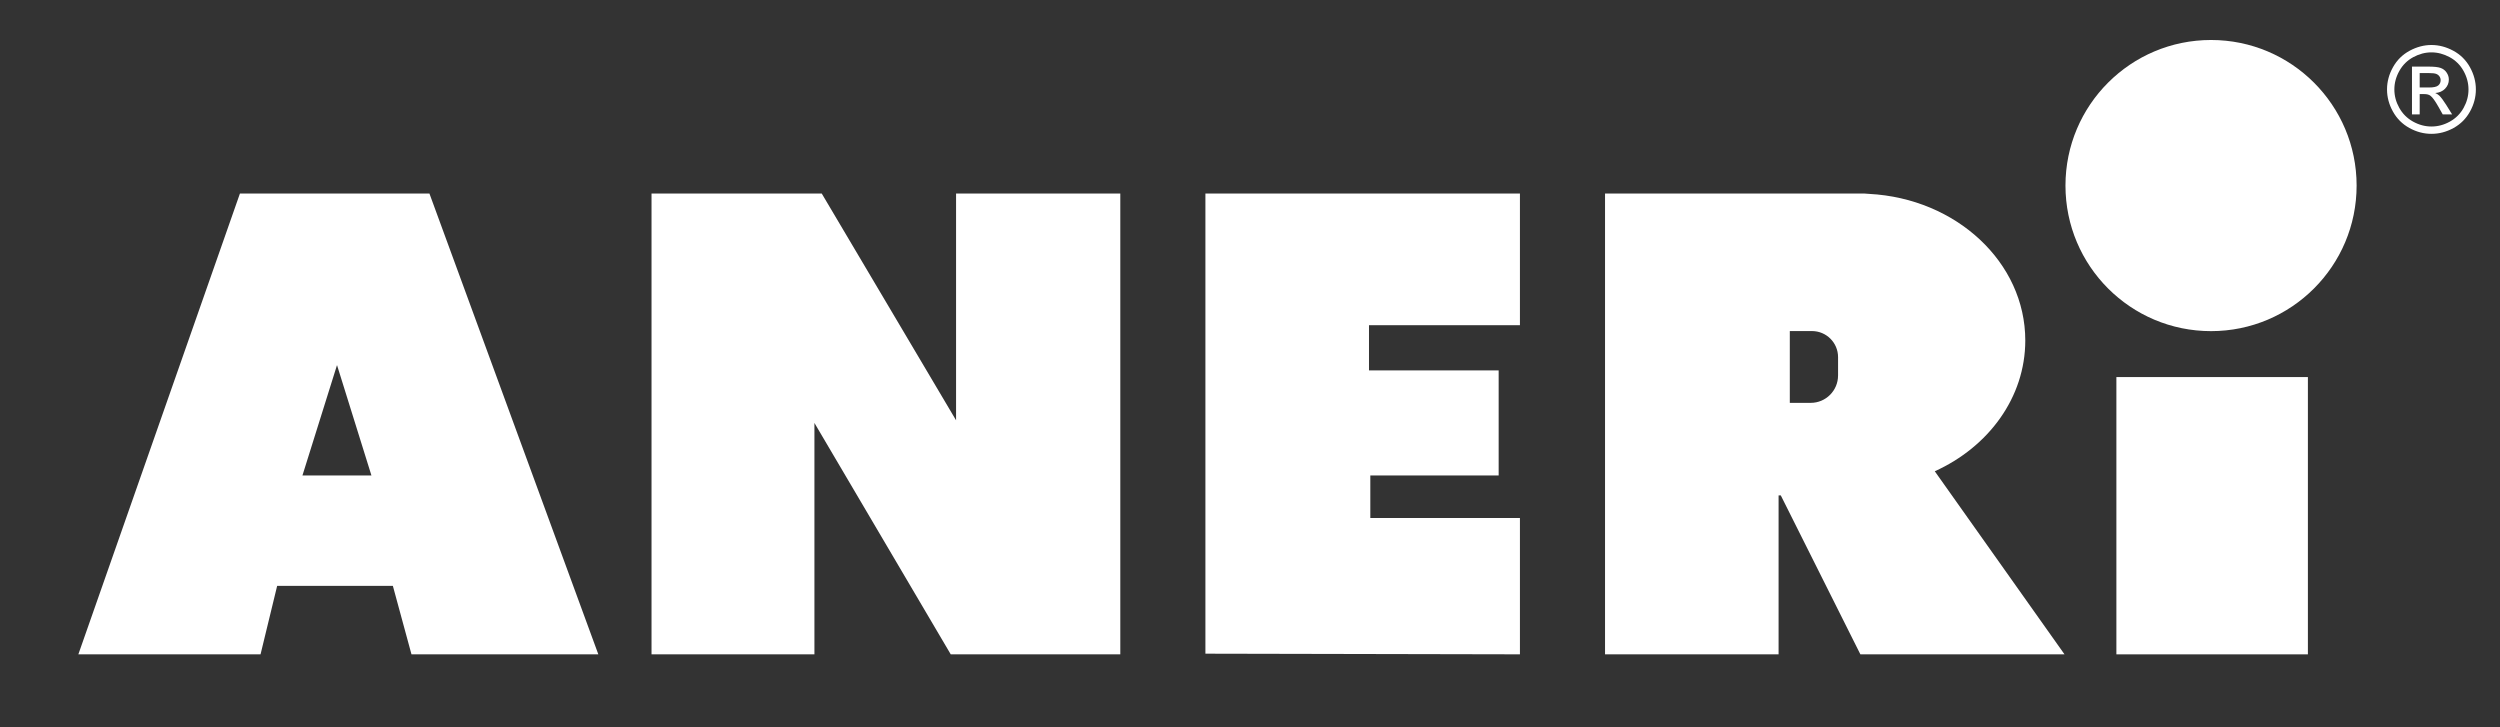 <?xml version="1.0" encoding="utf-8"?>
<!-- Generator: Adobe Illustrator 24.3.0, SVG Export Plug-In . SVG Version: 6.00 Build 0)  -->
<svg version="1.1" id="Vrstva_1" xmlns="http://www.w3.org/2000/svg" xmlns:xlink="http://www.w3.org/1999/xlink" x="0px" y="0px"
	 viewBox="0 0 14173.2 4121.8" style="enable-background:new 0 0 14173.2 4121.8;" xml:space="preserve">
<rect x="0" y="0" width="14173.2" height="4121.8" fill="#333333" stroke="none"/>
<style type="text/css">
	.st0{fill:#FFFFFF;}
</style>
<g>
	<path class="st0" d="M12535,226.7c-455.8,0-825.3,369.5-825.3,825.3c0,455.8,369.5,825.3,825.3,825.3
		c455.8,0,825.3-369.5,825.3-825.3C13360.3,596.2,12990.8,226.7,12535,226.7"/>
	<path class="st0" d="M11481.9,1930.2c0-443.1-391.5-805.4-885.4-831l-26.9-2H9099.4v2612.4h983.9v-901l12.6,0.1l451.1,900.9h1157.3
		l-735.5-1037.9C11273.4,2533.9,11481.9,2253.6,11481.9,1930.2 M10420.4,2129c0,85.6-69.4,154.9-154.9,154.9h-118.6v-407h125.7
		c81.7,0,147.9,66.2,147.9,147.9V2129z"/>
	<polygon class="st0" points="5420.2,2382.7 4658.7,1097.2 3693.7,1097.2 3693.7,3709.6 4617.2,3709.6 4617.2,2397.8 5390,3709.6 
		6351.3,3709.6 6351.3,1097.2 5420.2,1097.2 	"/>
	<path class="st0" d="M1360.2,1097.2l-916,2612.4h1032.9l94.2-388.3h655.9l105.6,388.3h1059.3l-957.5-2612.4H1360.2z M1714.6,2695.6
		l196-625.8l195.2,625.9L1714.6,2695.6z"/>
	<rect x="11998.4" y="2137.7" class="st0" width="1085.7" height="1572"/>
	<polygon class="st0" points="6833.8,3705.9 8616.9,3709.6 8616.9,2936.8 7768.7,2936.8 7768.7,2695.6 8496.3,2695.6 8496.3,2100 
		7761.2,2100 7761.2,1843.6 8616.9,1843.6 8616.9,1097.2 6833.8,1097.2 	"/>
	<path class="st0" d="M14002.7,380.8c-22.5-40.4-53.9-71.4-94.2-93.1c-40.3-21.7-81.6-32.6-123.8-32.6c-42.3,0-83.6,10.9-123.8,32.6
		c-40.3,21.7-71.7,52.7-94.3,93.1c-22.6,40.4-33.9,82.5-33.9,126.3c0,43.4,11.1,85.1,33.4,125.2c22.2,40.1,53.3,71.2,93.3,93.3
		c39.9,22.1,81.7,33.2,125.3,33.2c43.6,0,85.4-11.1,125.4-33.2c39.9-22.1,71-53.2,93.1-93.3c22.1-40.1,33.2-81.8,33.2-125.2
		C14036.4,463.3,14025.1,421.2,14002.7,380.8 M13967,611.5c-18.5,33.3-44.4,59.2-77.8,77.8c-33.4,18.6-68.2,27.9-104.5,27.9
		c-36.3,0-71.1-9.3-104.5-27.9c-33.4-18.6-59.4-44.5-78-77.8c-18.6-33.3-27.9-68-27.9-104.3c0-36.5,9.5-71.6,28.4-105.3
		c18.9-33.7,45.1-59.6,78.6-77.8c33.5-18.1,67.9-27.2,103.3-27.2c35.2,0,69.5,9.1,103.2,27.2c33.6,18.1,59.8,44.1,78.6,77.8
		c18.8,33.7,28.2,68.8,28.2,105.3C13994.7,543.4,13985.4,578.2,13967,611.5"/>
	<path class="st0" d="M13828.8,541.8c-5.8-5.6-13.5-10.3-23-14.4c23.4-1.8,42.1-10,56.2-24.7c14.1-14.7,21.2-31.9,21.2-51.7
		c0-14-4.2-27.3-12.7-39.7c-8.5-12.5-19.8-21.2-34.1-26.2c-14.2-5-37.3-7.5-69.1-7.5h-93.1v271.1h43.7V533.4h25.7
		c15.4,0,27.1,3.1,35.1,9.4c11.6,8.5,26.8,29.5,45.7,63.1l24,42.7h53.4l-33-53.1C13853,570.4,13839.7,552.4,13828.8,541.8
		 M13771,496h-53.1v-81.8h49.7c21.4,0,36,1.6,43.9,4.7c7.9,3.1,14.1,7.9,18.5,14.2c4.4,6.4,6.7,13.5,6.7,21.5
		c0,12.5-4.6,22.5-13.9,30.1C13813.7,492.3,13796.4,496,13771,496"/>
</g>
</svg>
